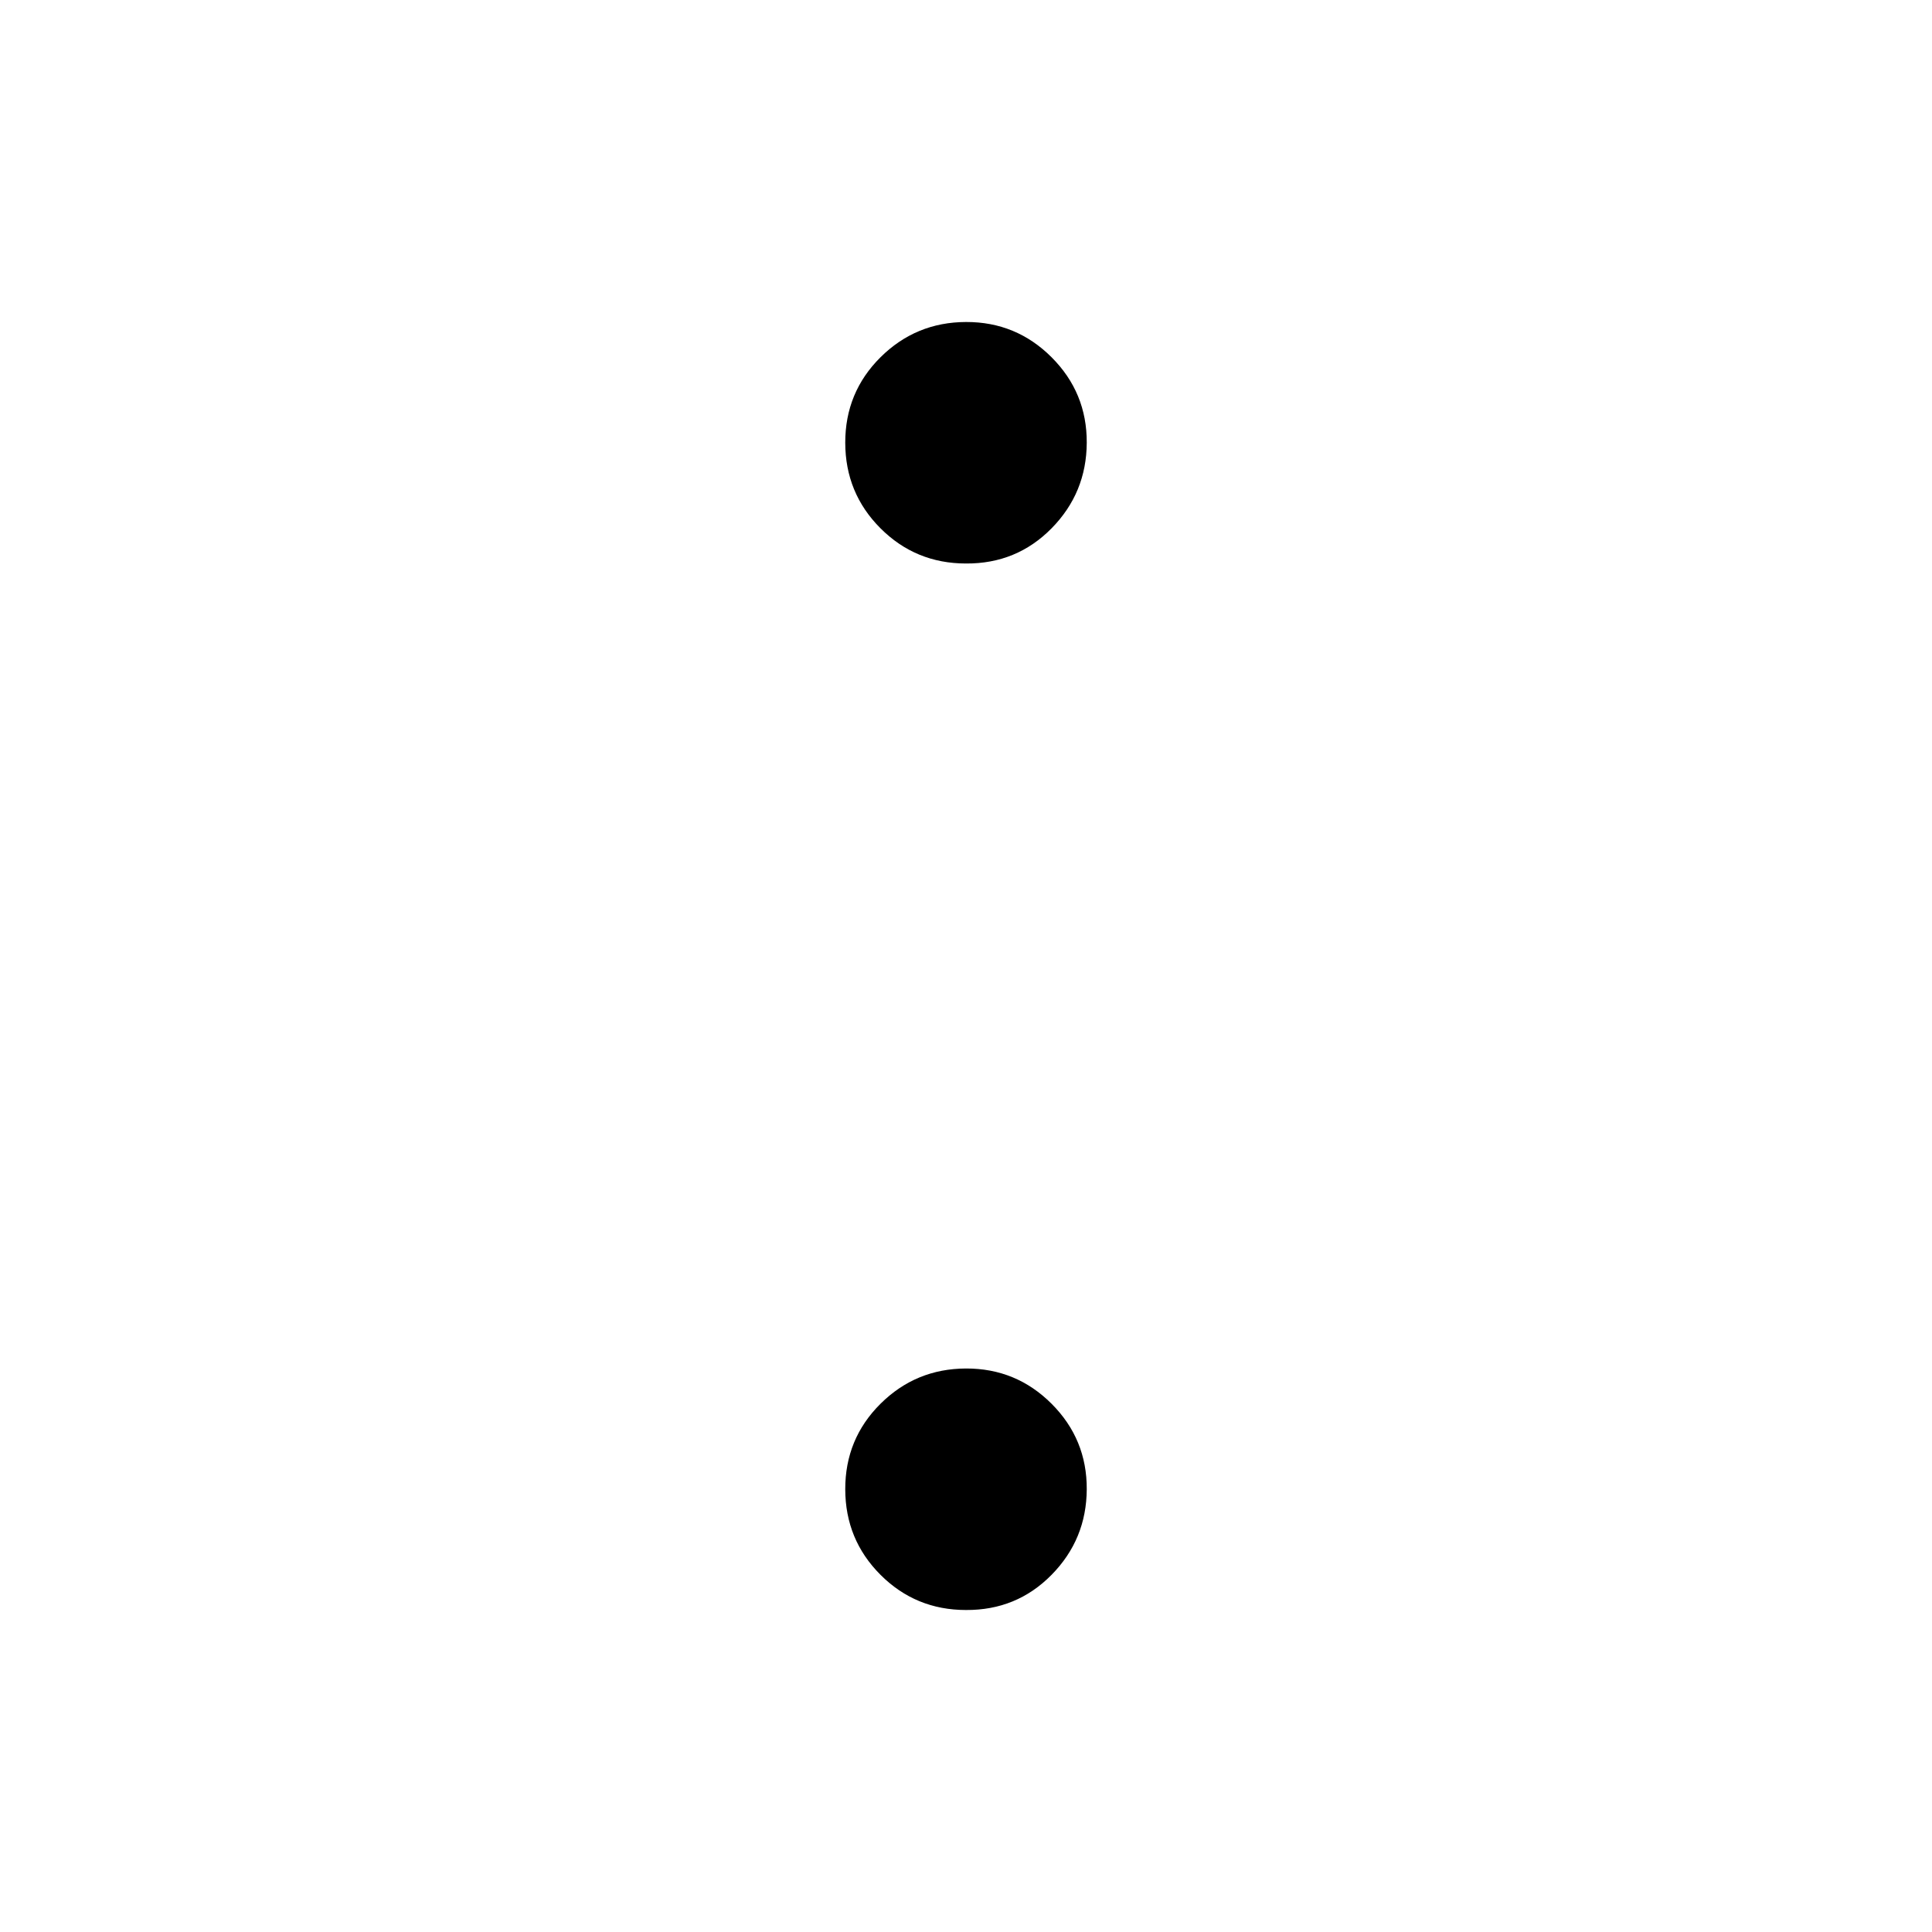 <?xml version="1.0" encoding="utf-8"?>
<!-- Generator: www.svgicons.com -->
<svg xmlns="http://www.w3.org/2000/svg" width="800" height="800" viewBox="0 0 24 24">
<path fill="currentColor" d="M12 7q-.625 0-1.062-.437T10.5 5.5t.438-1.062T12 4t1.063.438T13.5 5.5t-.437 1.063T12 7m0 13q-.625 0-1.062-.437T10.5 18.5t.438-1.062T12 17t1.063.438t.437 1.062t-.437 1.063T12 20"/>
</svg>